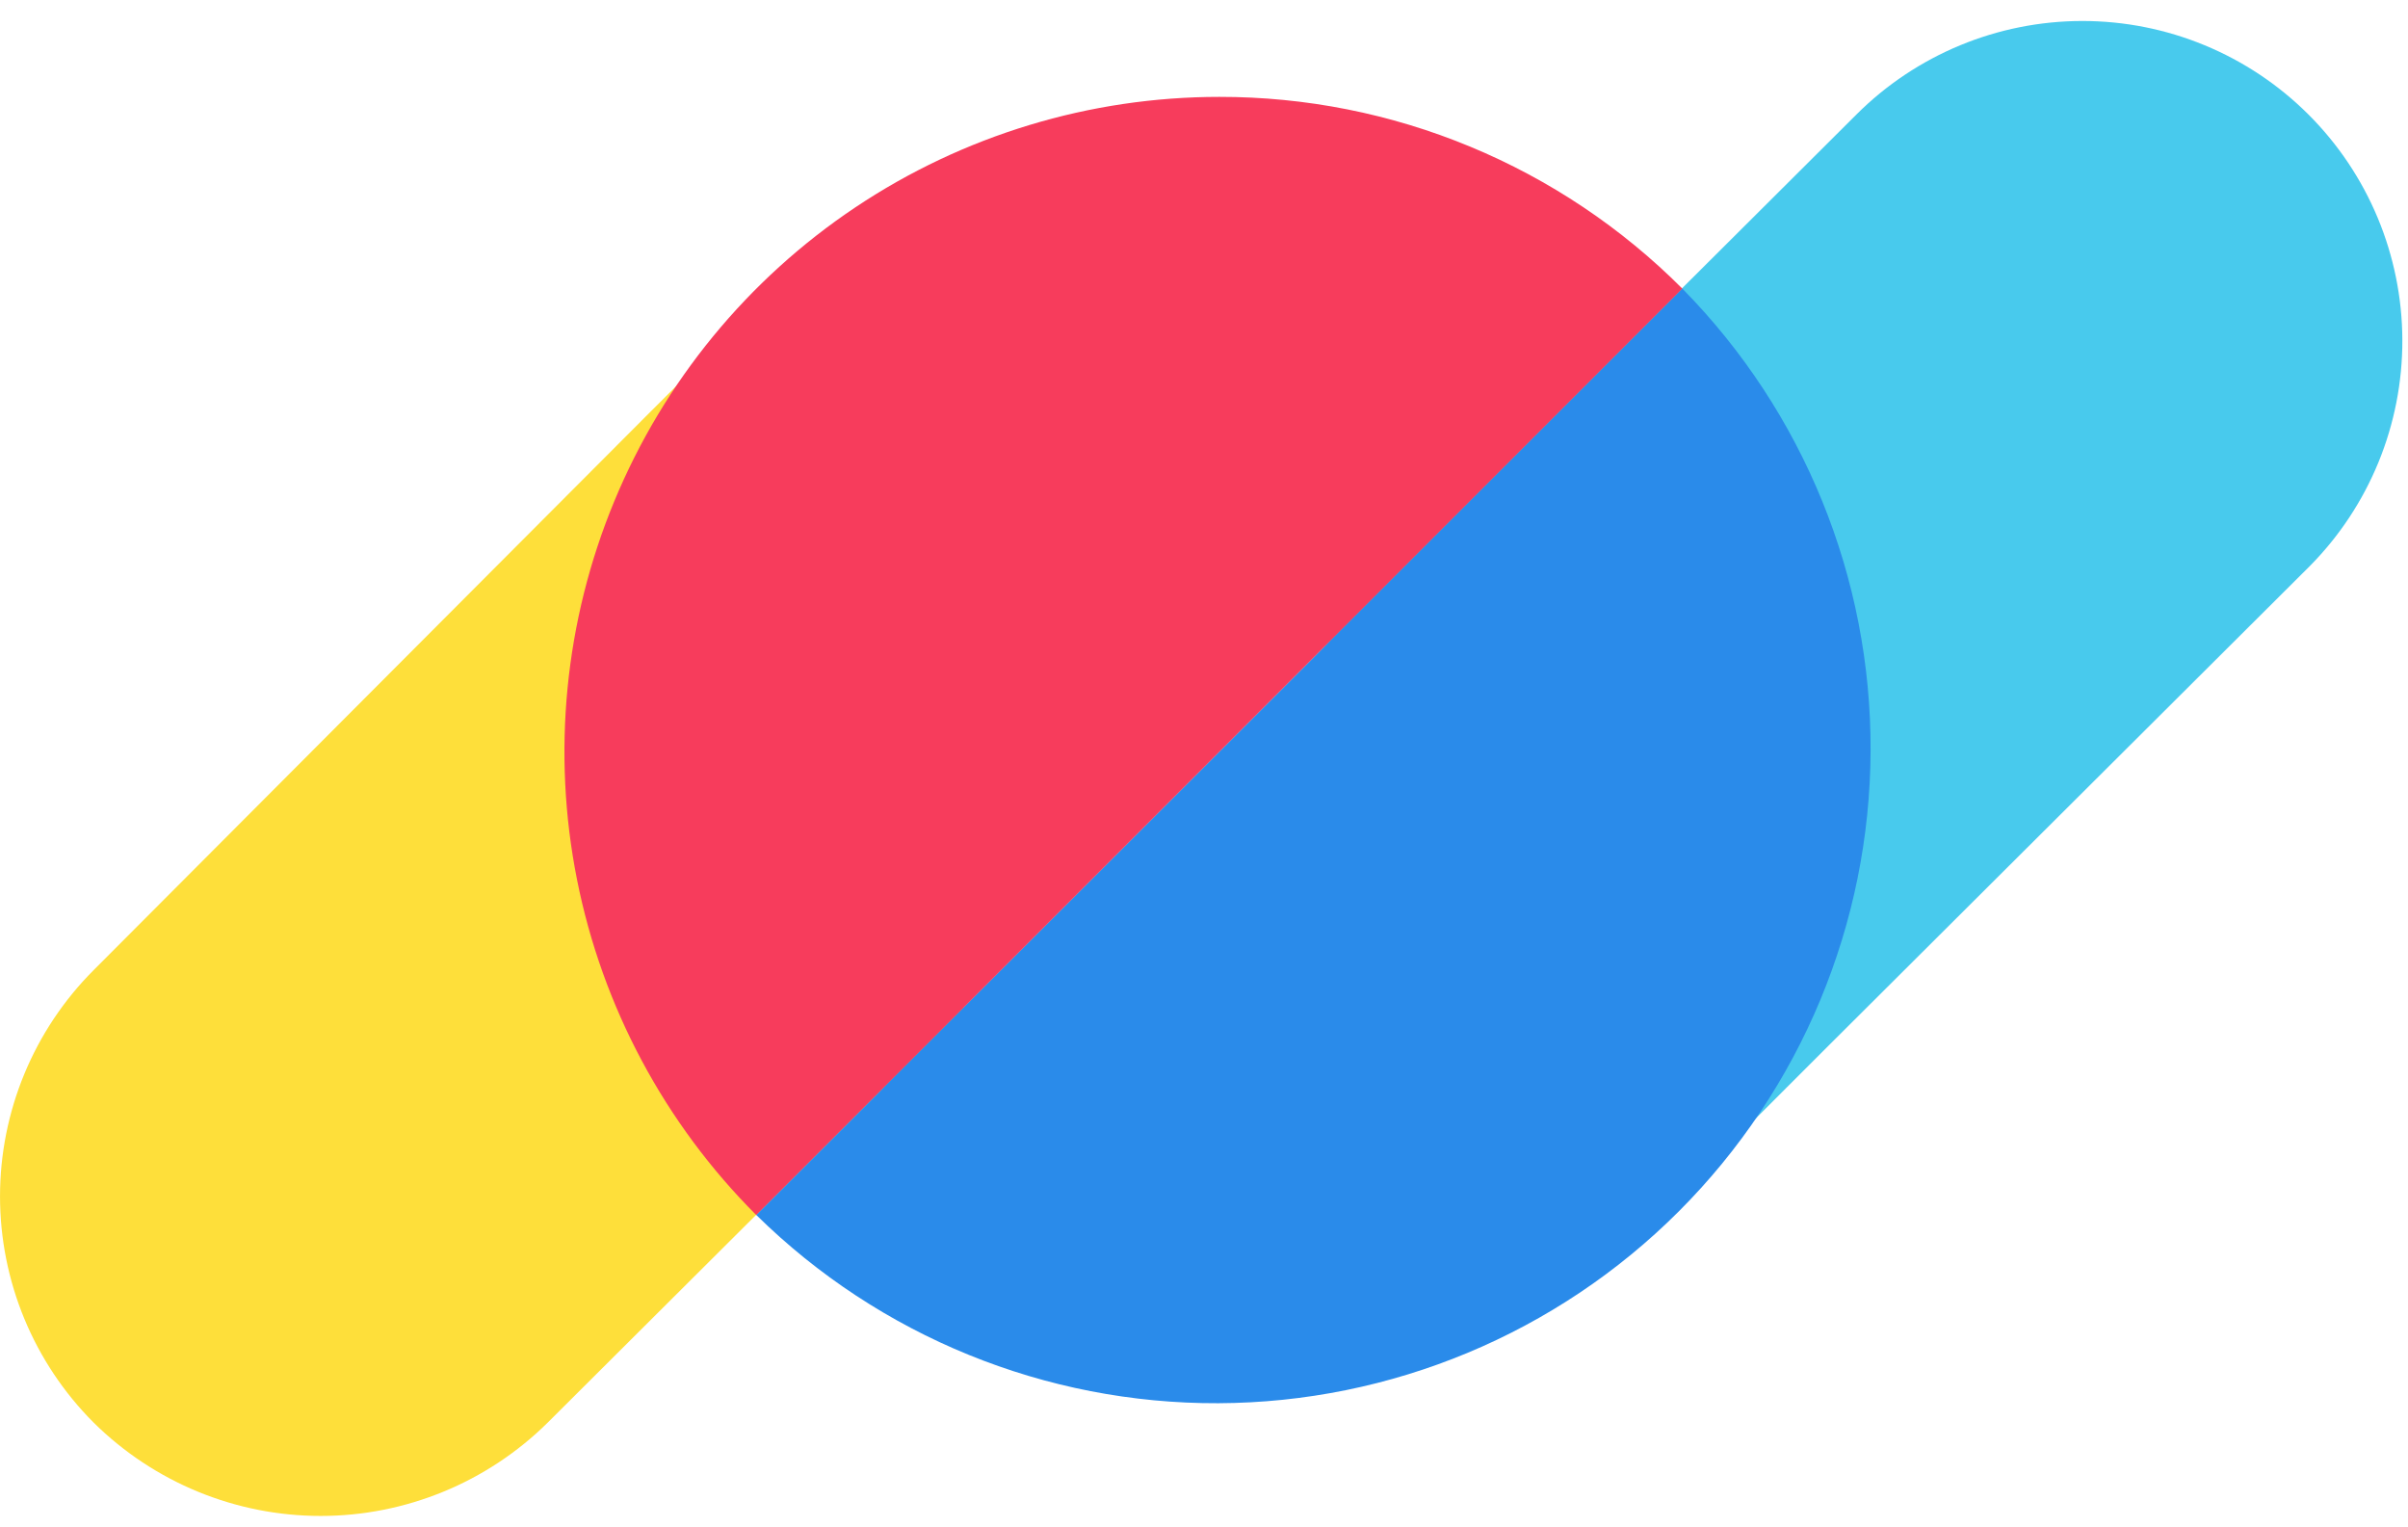 <?xml version="1.0" encoding="UTF-8"?> <svg xmlns="http://www.w3.org/2000/svg" width="112" height="71" viewBox="0 0 112 71" fill="none"> <path d="M44.816 46.88L25.475 66.153C22.664 68.934 18.869 70.494 14.915 70.494C10.961 70.494 7.166 68.934 4.355 66.153C1.567 63.362 0.001 59.578 0.001 55.633C0.001 51.687 1.567 47.903 4.355 45.112L30.03 19.372L31.174 18.23L34.814 14.606" fill="#FEDF3A"></path> <path d="M40.95 50.777C41.031 50.67 41.114 50.561 41.21 50.455L60.931 30.804C61.339 30.393 61.723 29.959 62.08 29.504L86.346 5.324C89.134 2.541 92.912 0.978 96.851 0.976C100.79 0.974 104.57 2.535 107.36 5.315C110.15 8.096 111.724 11.869 111.737 15.809C111.749 19.748 110.199 23.531 107.427 26.329L85.085 48.588L83.106 50.566L82.15 51.523L77.966 55.699L77.015 56.65" fill="#48CAED"></path> <path d="M56.714 4.505C50.689 4.505 44.8 6.291 39.79 9.638C34.781 12.985 30.877 17.743 28.571 23.309C26.266 28.875 25.663 35 26.839 40.909C28.015 46.818 30.917 52.245 35.178 56.505L78.252 13.425C75.427 10.593 72.069 8.347 68.373 6.816C64.677 5.285 60.715 4.5 56.714 4.505Z" fill="#F73C5C"></path> <path d="M78.252 13.425L35.178 56.5C40.905 62.138 48.629 65.284 56.666 65.252C64.702 65.22 72.401 62.014 78.084 56.331C83.766 50.648 86.973 42.95 87.004 34.913C87.036 26.876 83.89 19.153 78.252 13.425Z" fill="#2A8BEA"></path> </svg> 